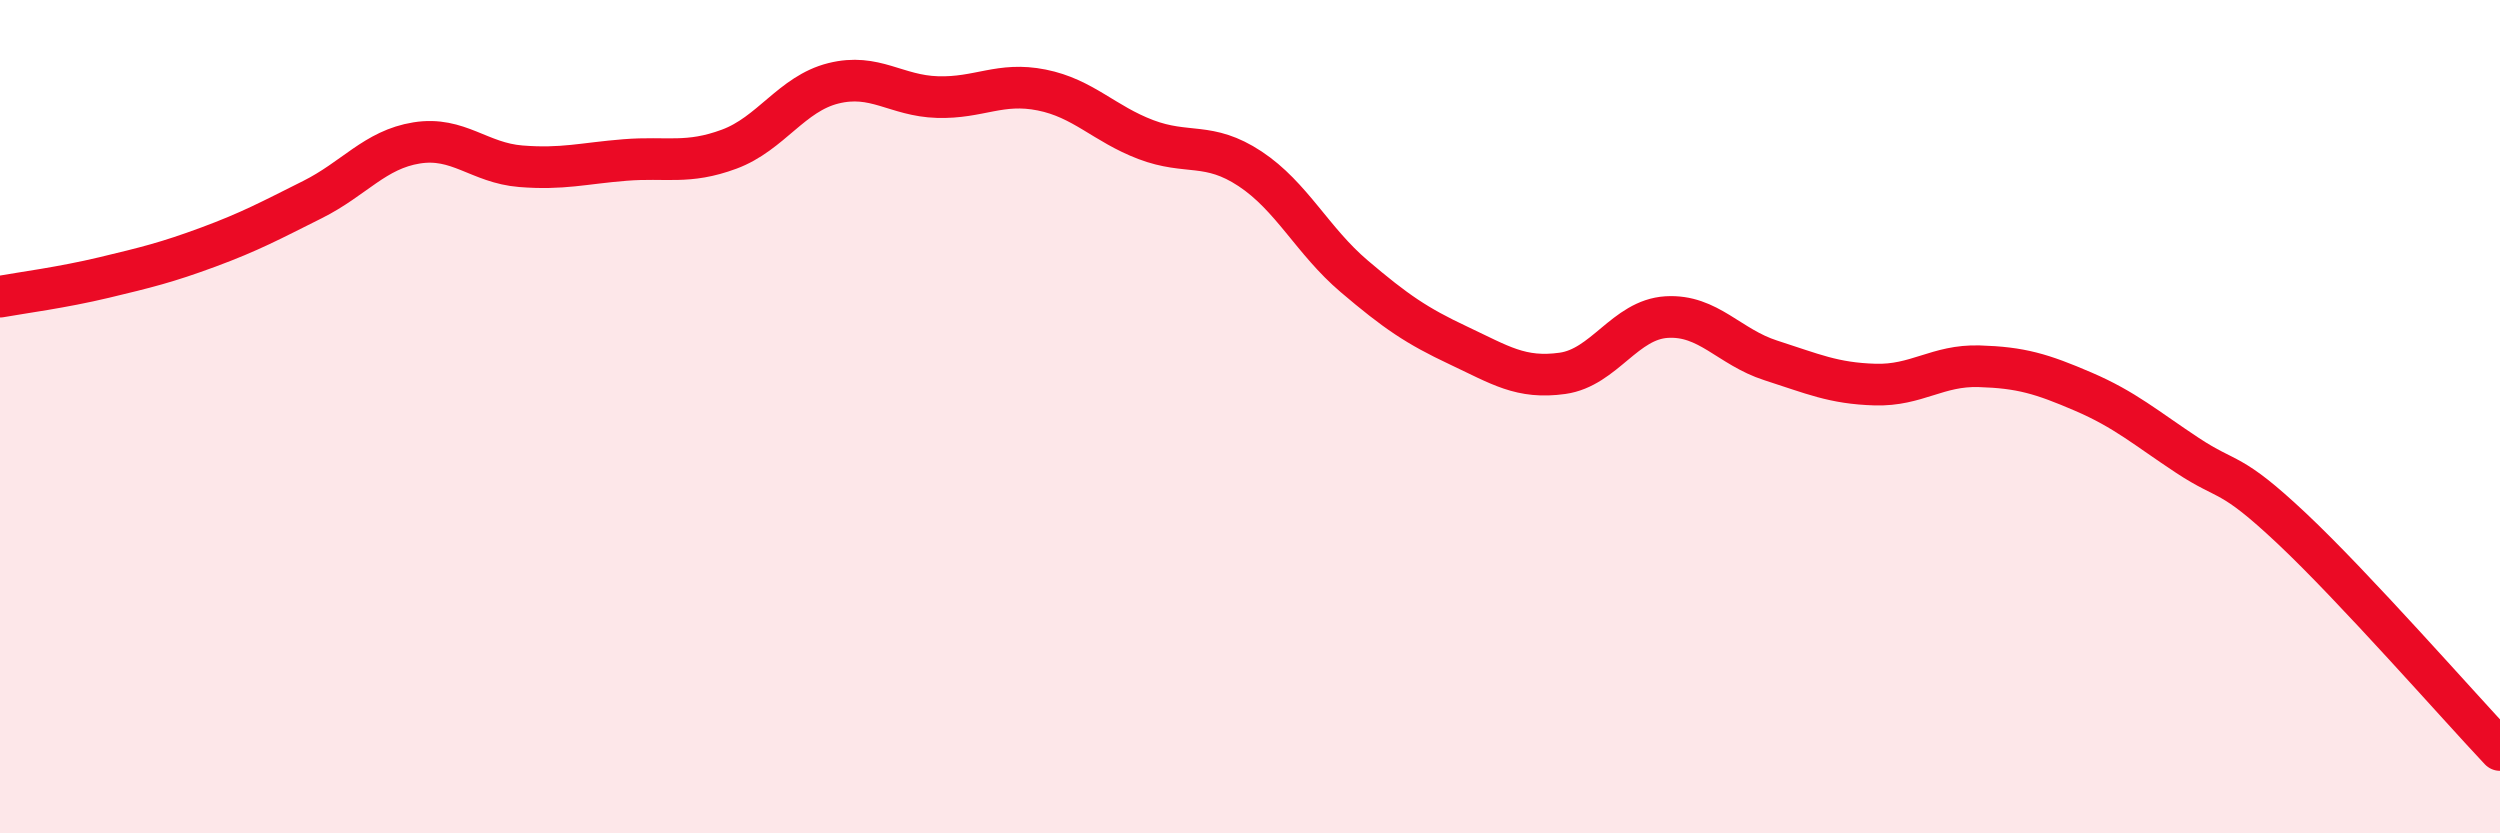 
    <svg width="60" height="20" viewBox="0 0 60 20" xmlns="http://www.w3.org/2000/svg">
      <path
        d="M 0,7.12 C 0.5,7.03 1.5,6.9 2.5,6.66 C 3.5,6.42 4,6.3 5,5.93 C 6,5.56 6.5,5.29 7.5,4.79 C 8.5,4.29 9,3.59 10,3.43 C 11,3.27 11.5,3.91 12.5,3.99 C 13.5,4.07 14,3.92 15,3.84 C 16,3.76 16.5,3.95 17.5,3.58 C 18.5,3.21 19,2.25 20,2 C 21,1.75 21.5,2.3 22.5,2.33 C 23.5,2.36 24,1.96 25,2.16 C 26,2.36 26.5,2.97 27.5,3.35 C 28.5,3.73 29,3.39 30,4.05 C 31,4.71 31.5,5.78 32.5,6.63 C 33.5,7.48 34,7.82 35,8.29 C 36,8.76 36.5,9.1 37.5,8.96 C 38.5,8.82 39,7.67 40,7.61 C 41,7.55 41.5,8.33 42.5,8.65 C 43.5,8.97 44,9.2 45,9.23 C 46,9.26 46.5,8.76 47.5,8.79 C 48.5,8.82 49,8.97 50,9.4 C 51,9.83 51.5,10.27 52.5,10.93 C 53.5,11.59 53.5,11.27 55,12.68 C 56.5,14.09 59,16.94 60,18L60 20L0 20Z"
        fill="#EB0A25"
        opacity="0.1"
        stroke-linecap="round"
        stroke-linejoin="round"
      />
      <path
        d="M 0,7.12 C 0.5,7.03 1.5,6.9 2.5,6.66 C 3.5,6.42 4,6.3 5,5.93 C 6,5.56 6.5,5.29 7.5,4.79 C 8.5,4.29 9,3.59 10,3.43 C 11,3.27 11.5,3.91 12.5,3.99 C 13.5,4.07 14,3.92 15,3.84 C 16,3.76 16.5,3.95 17.5,3.58 C 18.5,3.21 19,2.25 20,2 C 21,1.75 21.5,2.3 22.5,2.33 C 23.5,2.36 24,1.96 25,2.16 C 26,2.36 26.5,2.97 27.5,3.35 C 28.5,3.73 29,3.39 30,4.05 C 31,4.71 31.5,5.78 32.5,6.63 C 33.5,7.48 34,7.82 35,8.29 C 36,8.76 36.5,9.1 37.5,8.96 C 38.5,8.82 39,7.67 40,7.61 C 41,7.55 41.5,8.33 42.5,8.65 C 43.5,8.97 44,9.2 45,9.23 C 46,9.26 46.5,8.76 47.5,8.79 C 48.5,8.82 49,8.97 50,9.4 C 51,9.83 51.5,10.27 52.5,10.93 C 53.5,11.59 53.5,11.27 55,12.68 C 56.5,14.09 59,16.94 60,18"
        stroke="#EB0A25"
        stroke-width="1"
        fill="none"
        stroke-linecap="round"
        stroke-linejoin="round"
      />
    </svg>
  